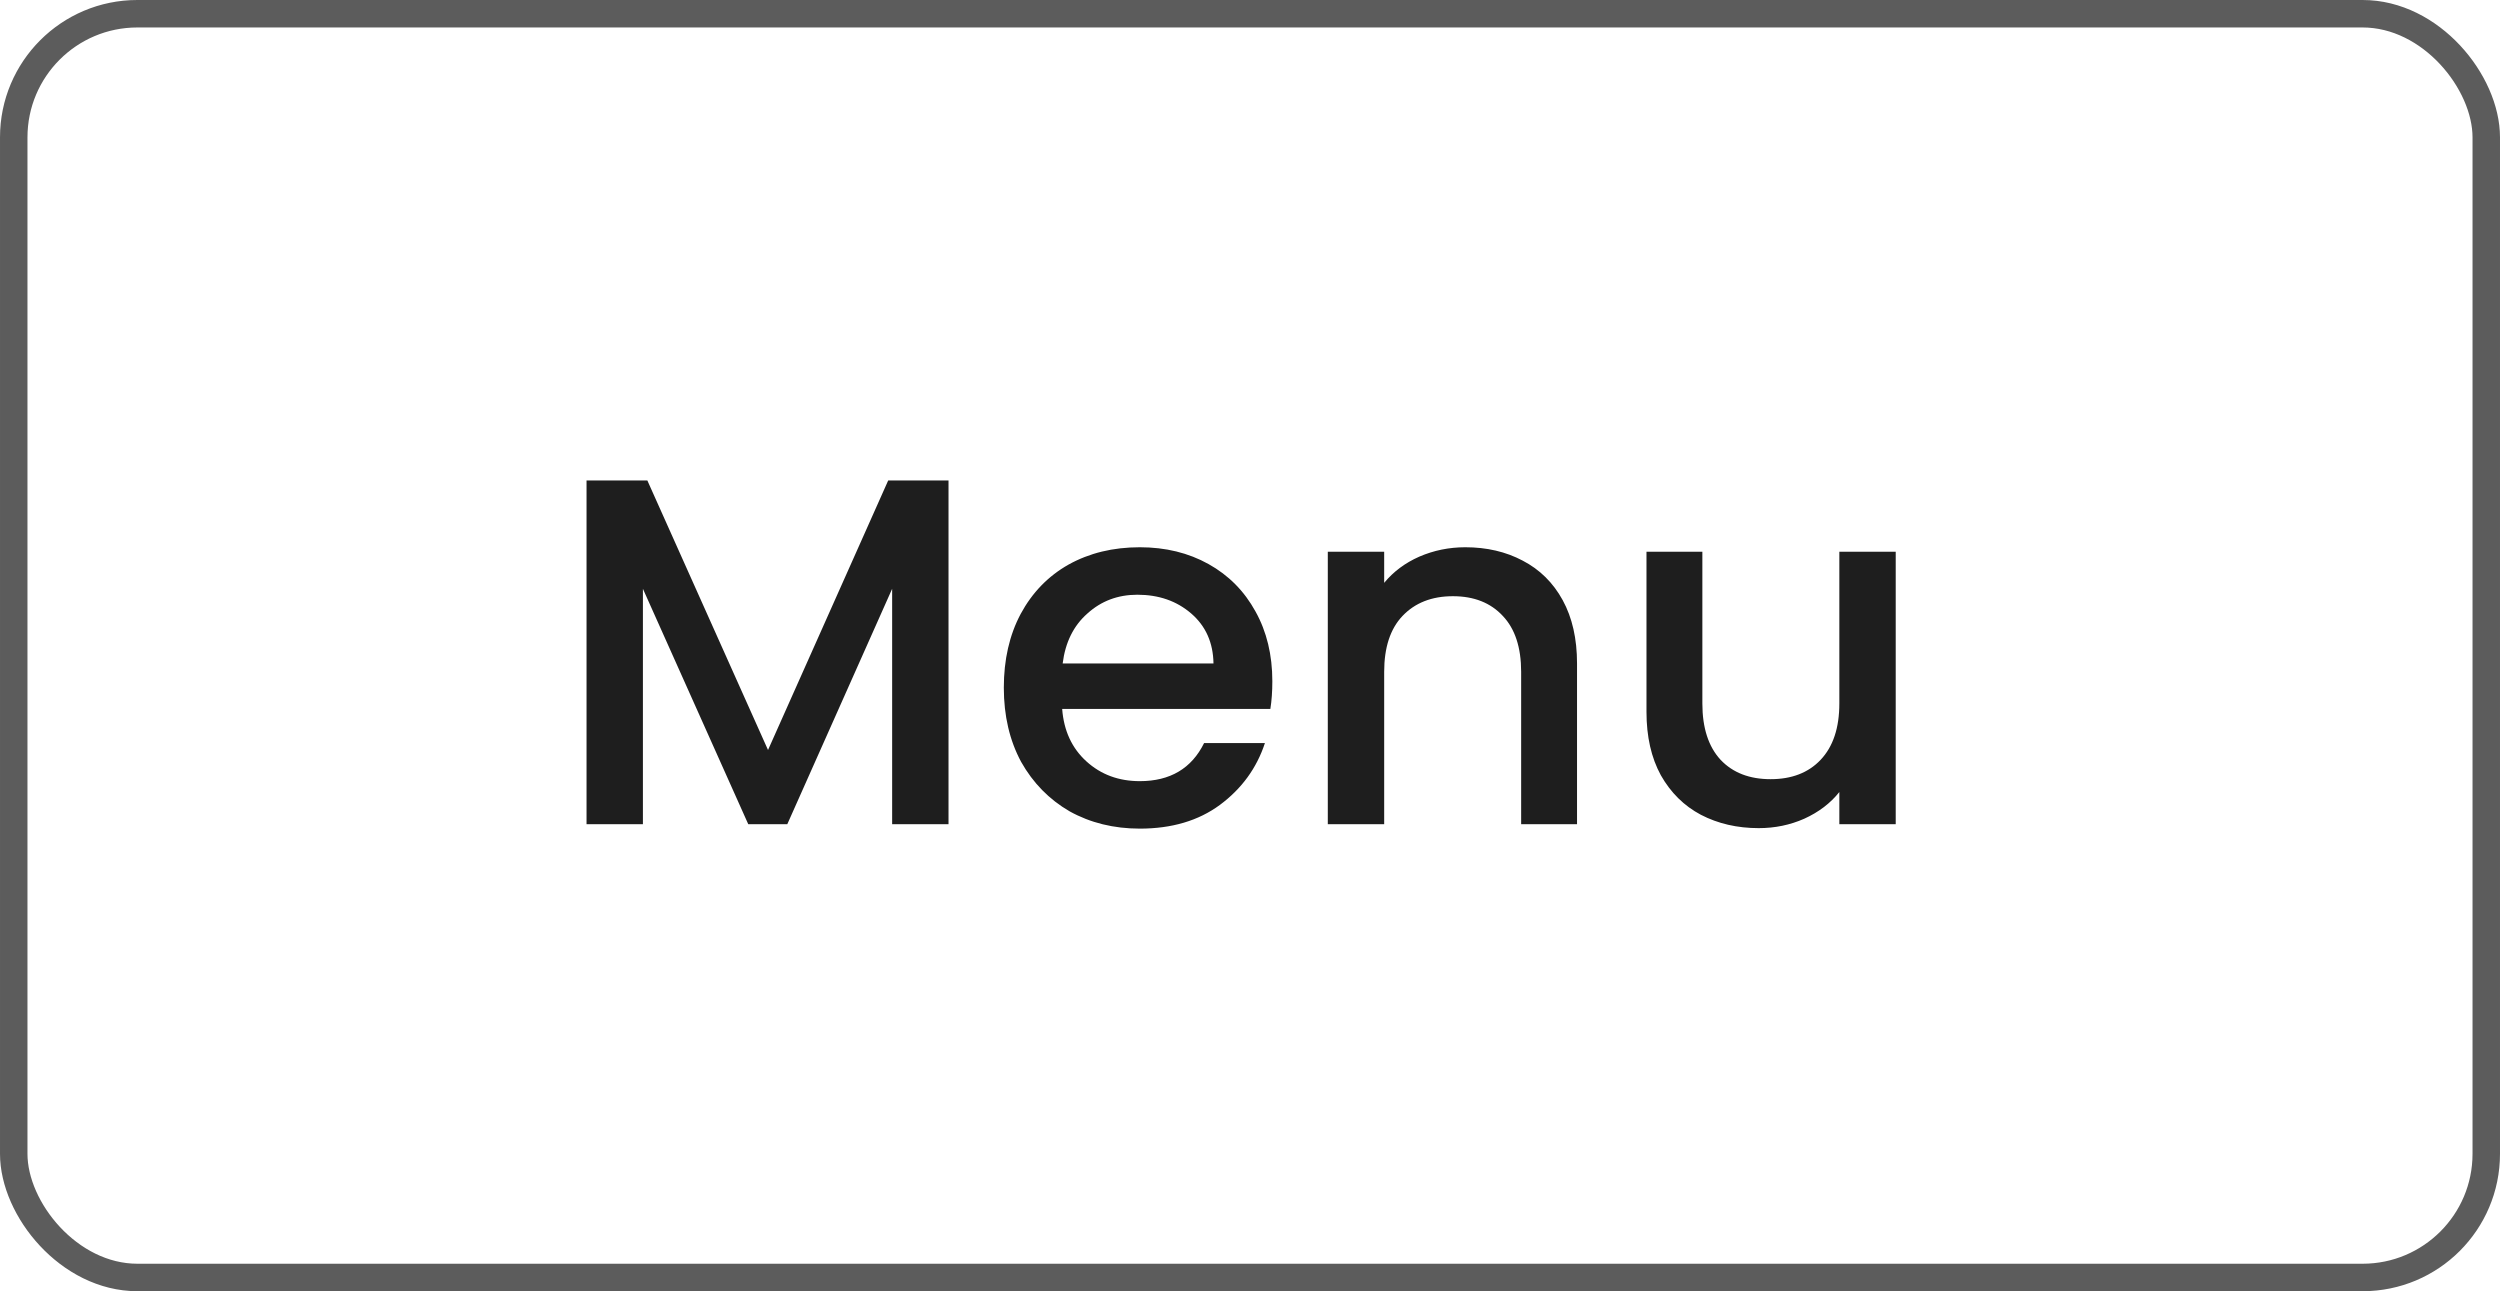 <svg xmlns="http://www.w3.org/2000/svg" width="91" height="47" viewBox="0 0 91 47" fill="none"><rect x="0.5" y="0.5" width="90" height="46" rx="4.5" stroke="#1E1E1E" stroke-opacity="0.72"></rect><path d="M34.526 17.49V30H32.474V21.432L28.658 30H27.236L23.402 21.432V30H21.35V17.49H23.564L27.956 27.3L32.33 17.49H34.526ZM46.313 24.798C46.313 25.17 46.289 25.506 46.241 25.806H38.663C38.723 26.598 39.017 27.234 39.545 27.714C40.073 28.194 40.721 28.434 41.489 28.434C42.593 28.434 43.373 27.972 43.829 27.048H46.043C45.743 27.96 45.197 28.71 44.405 29.298C43.625 29.874 42.653 30.162 41.489 30.162C40.541 30.162 39.689 29.952 38.933 29.532C38.189 29.1 37.601 28.5 37.169 27.732C36.749 26.952 36.539 26.052 36.539 25.032C36.539 24.012 36.743 23.118 37.151 22.35C37.571 21.57 38.153 20.97 38.897 20.55C39.653 20.13 40.517 19.92 41.489 19.92C42.425 19.92 43.259 20.124 43.991 20.532C44.723 20.94 45.293 21.516 45.701 22.26C46.109 22.992 46.313 23.838 46.313 24.798ZM44.171 24.15C44.159 23.394 43.889 22.788 43.361 22.332C42.833 21.876 42.179 21.648 41.399 21.648C40.691 21.648 40.085 21.876 39.581 22.332C39.077 22.776 38.777 23.382 38.681 24.15H44.171ZM53.336 19.92C54.116 19.92 54.812 20.082 55.424 20.406C56.048 20.73 56.534 21.21 56.882 21.846C57.23 22.482 57.404 23.25 57.404 24.15V30H55.37V24.456C55.37 23.568 55.148 22.89 54.704 22.422C54.26 21.942 53.654 21.702 52.886 21.702C52.118 21.702 51.506 21.942 51.05 22.422C50.606 22.89 50.384 23.568 50.384 24.456V30H48.332V20.082H50.384V21.216C50.72 20.808 51.146 20.49 51.662 20.262C52.19 20.034 52.748 19.92 53.336 19.92ZM69.004 20.082V30H66.952V28.83C66.628 29.238 66.202 29.562 65.674 29.802C65.158 30.03 64.606 30.144 64.018 30.144C63.238 30.144 62.536 29.982 61.912 29.658C61.3 29.334 60.814 28.854 60.454 28.218C60.106 27.582 59.932 26.814 59.932 25.914V20.082H61.966V25.608C61.966 26.496 62.188 27.18 62.632 27.66C63.076 28.128 63.682 28.362 64.45 28.362C65.218 28.362 65.824 28.128 66.268 27.66C66.724 27.18 66.952 26.496 66.952 25.608V20.082H69.004Z" fill="#1E1E1E"></path></svg>